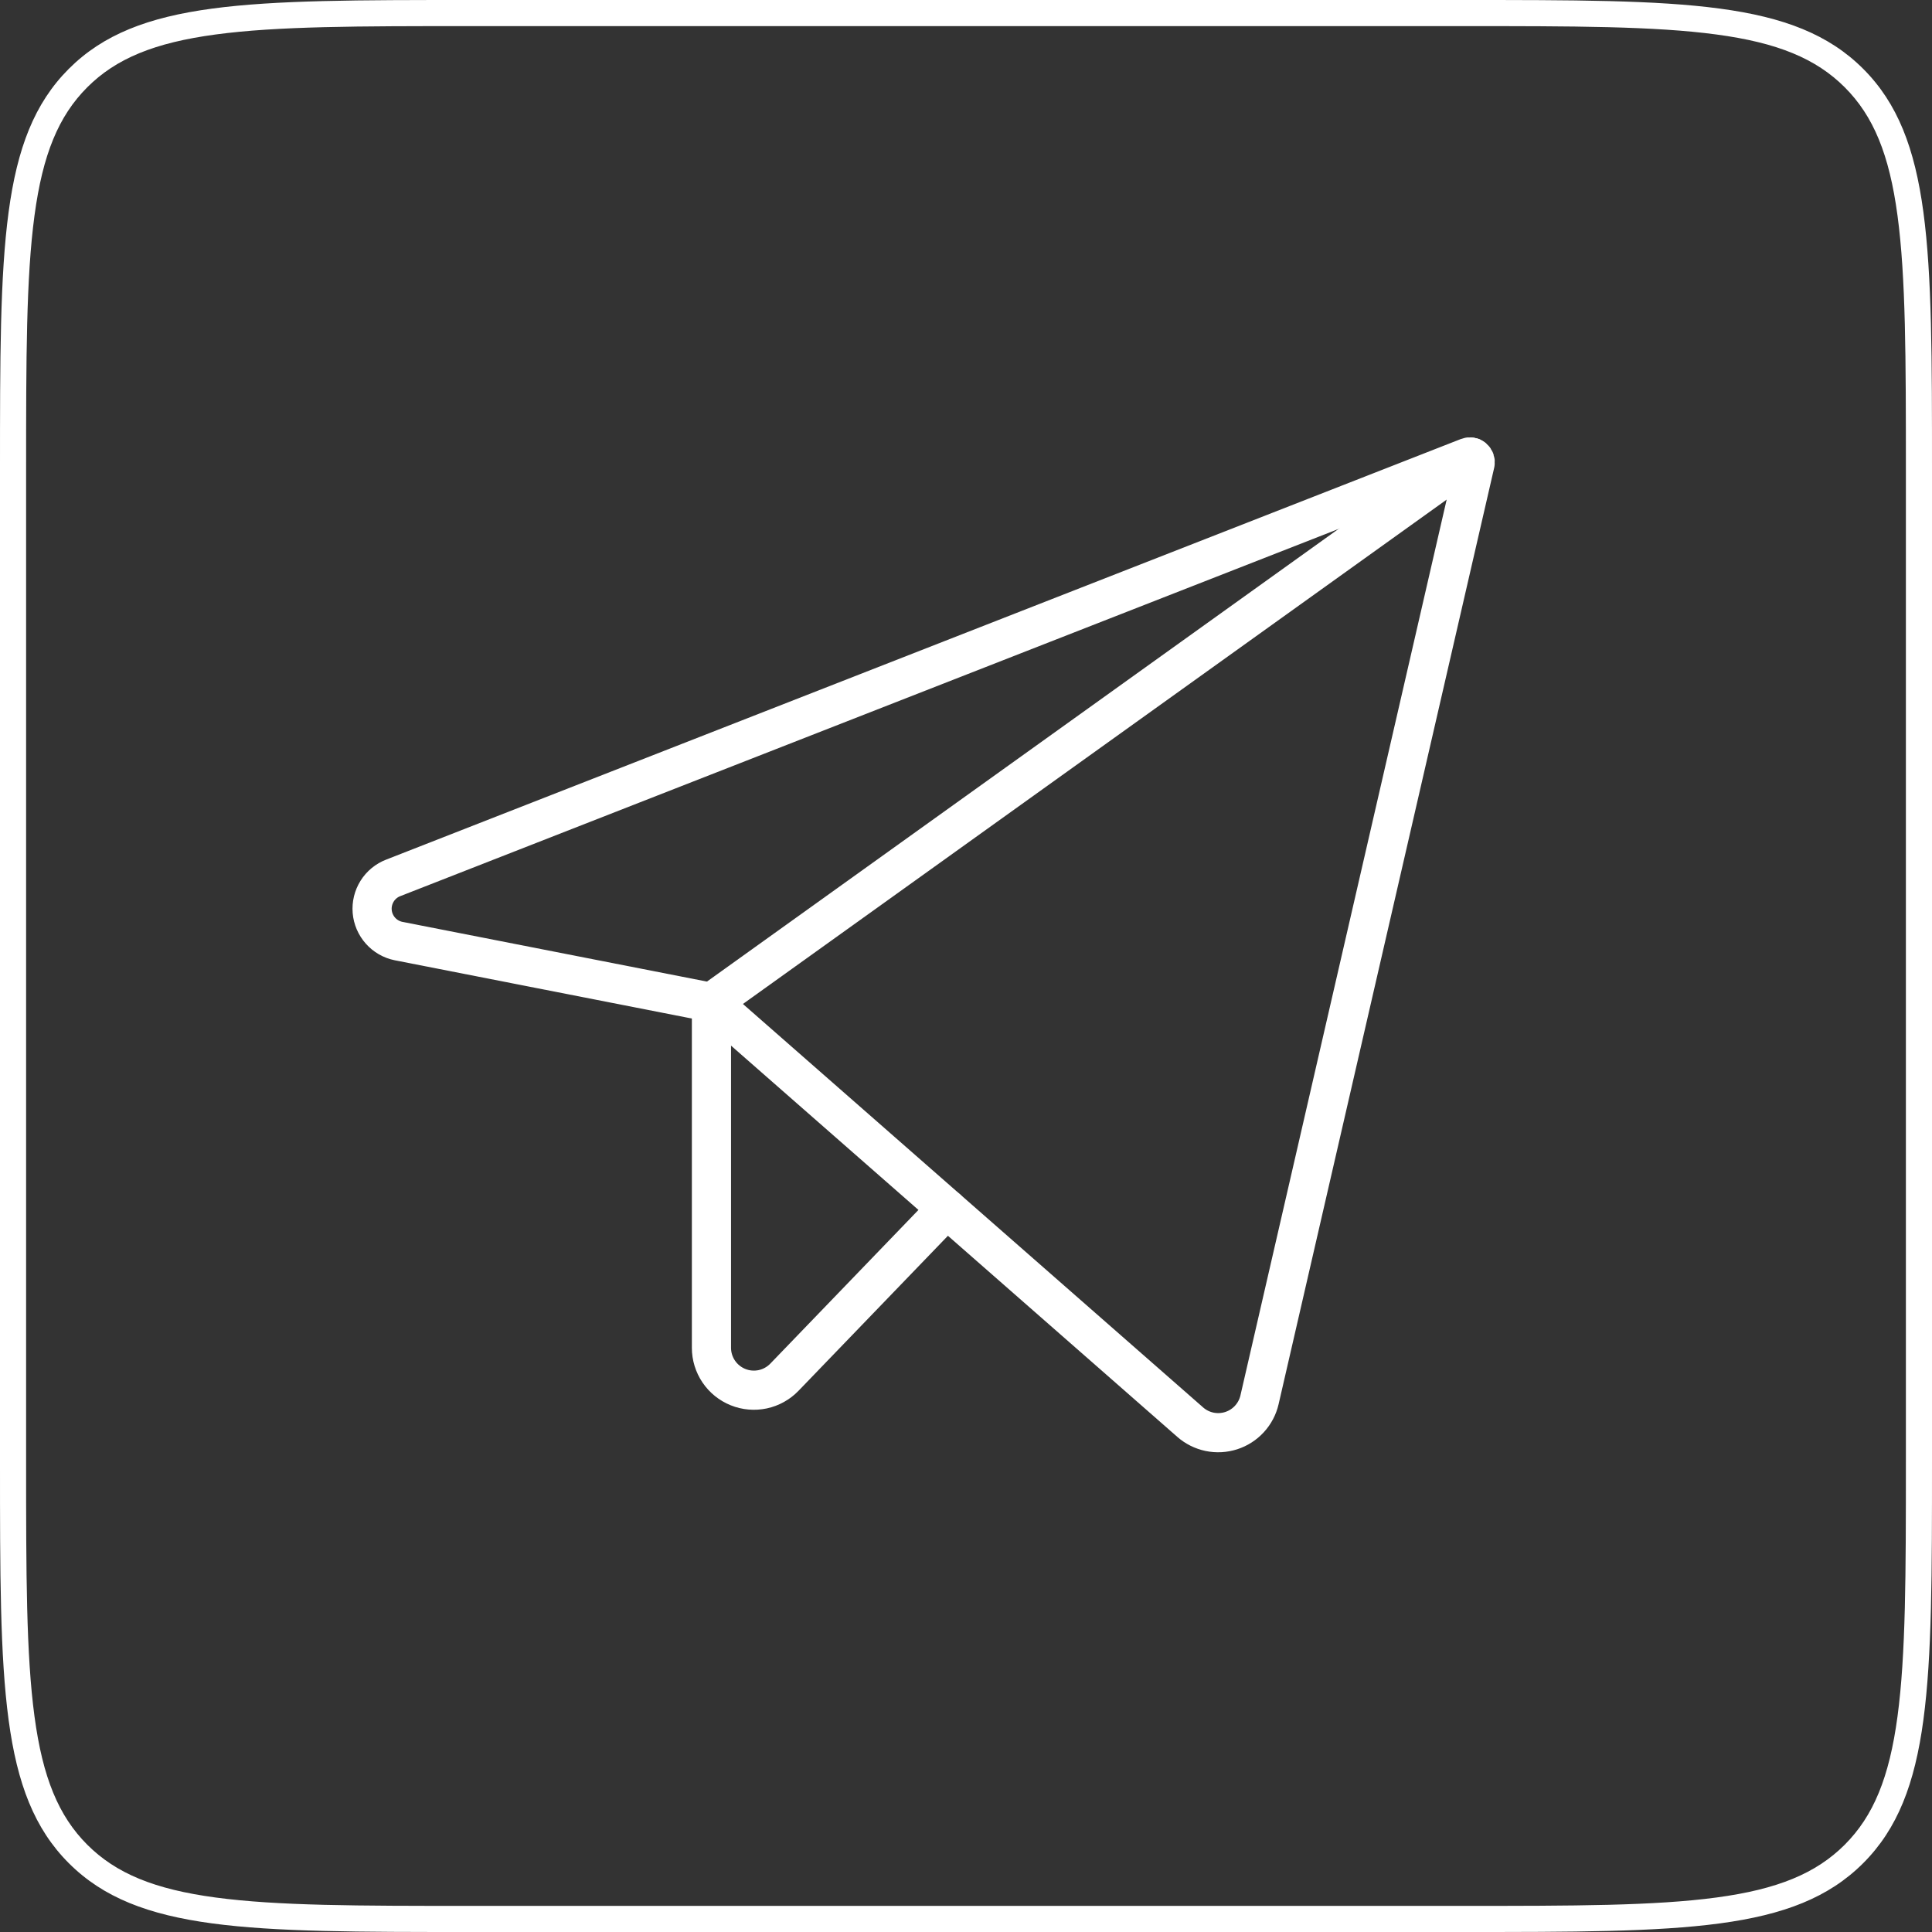 <?xml version="1.0" encoding="UTF-8"?> <svg xmlns="http://www.w3.org/2000/svg" width="74" height="74" viewBox="0 0 74 74" fill="none"><rect x="0" y="0" width="74" height="74" fill="#333333" stroke="none"/><path fill-rule="evenodd" clip-rule="evenodd" d="M56 1H18C13.729 1 10.627 1.002 8.258 1.321C5.918 1.635 4.444 2.242 3.343 3.343C2.242 4.444 1.635 5.918 1.321 8.258C1.002 10.627 1 13.729 1 18V56C1 60.271 1.002 63.373 1.321 65.742C1.635 68.082 2.242 69.556 3.343 70.657C4.444 71.758 5.918 72.365 8.258 72.679C10.627 72.998 13.729 73 18 73H56C60.271 73 63.373 72.998 65.742 72.679C68.082 72.365 69.556 71.758 70.657 70.657C71.758 69.556 72.365 68.082 72.679 65.742C72.998 63.373 73 60.271 73 56V18C73 13.729 72.998 10.627 72.679 8.258C72.365 5.918 71.758 4.444 70.657 3.343C69.556 2.242 68.082 1.635 65.742 1.321C63.373 1.002 60.271 1 56 1ZM2.636 2.636C0 5.272 0 9.515 0 18V56C0 64.485 0 68.728 2.636 71.364C5.272 74 9.515 74 18 74H56C64.485 74 68.728 74 71.364 71.364C74 68.728 74 64.485 74 56V18C74 9.515 74 5.272 71.364 2.636C68.728 0 64.485 0 56 0H18C9.515 0 5.272 0 2.636 2.636Z" fill="white"></path><g clip-path="url(#clip0_2066_72)"><path d="M27.25 38.395L45.584 54.468C45.795 54.655 46.051 54.783 46.327 54.841C46.603 54.898 46.889 54.883 47.157 54.797C47.425 54.711 47.666 54.556 47.856 54.349C48.047 54.141 48.18 53.888 48.243 53.613L56.5 17.747C56.508 17.712 56.506 17.674 56.495 17.639C56.483 17.604 56.462 17.573 56.434 17.549C56.406 17.525 56.372 17.509 56.336 17.503C56.3 17.497 56.262 17.5 56.228 17.514L15.063 33.624C14.807 33.722 14.59 33.901 14.445 34.133C14.3 34.365 14.233 34.638 14.256 34.911C14.279 35.184 14.39 35.441 14.572 35.646C14.754 35.851 14.997 35.991 15.266 36.045L27.25 38.395Z" stroke="white" stroke-width="1.5" stroke-linecap="round" stroke-linejoin="round"></path><path d="M27.25 38.396L56.38 17.519" stroke="white" stroke-width="1.5" stroke-linecap="round" stroke-linejoin="round"></path><path d="M36.263 46.299L30.045 52.75C29.82 52.983 29.531 53.144 29.215 53.212C28.898 53.279 28.568 53.251 28.268 53.13C27.968 53.009 27.71 52.801 27.529 52.533C27.348 52.265 27.25 51.949 27.25 51.625V38.395" stroke="white" stroke-width="1.5" stroke-linecap="round" stroke-linejoin="round"></path></g><defs><clipPath id="clip0_2066_72"><rect width="52" height="52" fill="white" transform="translate(11 11)"></rect></clipPath></defs></svg> 